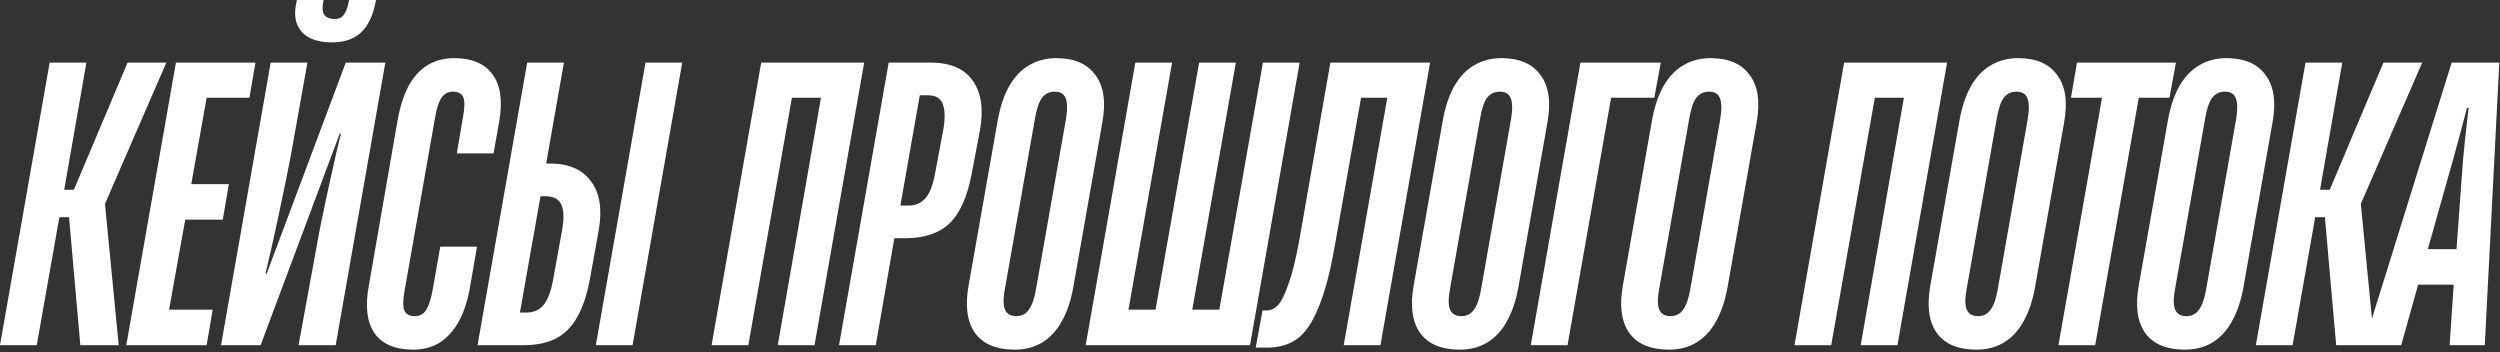 <?xml version="1.0" encoding="UTF-8"?> <svg xmlns="http://www.w3.org/2000/svg" width="667" height="94" viewBox="0 0 667 94" fill="none"><rect x="0" y="0" width="667" height="94" fill="#333333" stroke="none"/><path d="M-2.3906e-06 92.101L13.25 16.697H23.052L17.128 50.629H19.713L34.04 16.697H44.381L28.007 54.399L31.67 92.101H21.436L18.42 57.954H15.835L9.803 92.101H-2.3906e-06ZM33.692 92.101L46.942 16.697H68.163L66.547 26.068H55.129L51.035 49.12H61.053L59.437 58.6H49.419L45.111 82.622H56.744L55.129 92.101H33.692ZM58.969 92.101L72.218 16.697H82.021L77.497 42.011C76.635 46.463 75.522 51.885 74.157 58.277C72.793 64.668 71.68 69.588 70.818 73.034H71.141L92.254 16.697H102.811L89.561 92.101H79.651L84.606 65.063C85.037 62.406 86.042 57.451 87.622 50.198C89.202 42.945 90.315 38.097 90.962 35.656H90.638L69.525 92.101H58.969ZM88.592 11.311C84.929 11.311 82.236 10.377 80.513 8.51C78.789 6.571 78.322 3.914 79.112 0.539L79.22 -5.07301e-05H86.33L86.222 0.646C85.935 2.154 86.042 3.267 86.545 3.986C87.048 4.704 87.981 5.063 89.346 5.063C90.351 5.063 91.105 4.74 91.608 4.093C92.183 3.447 92.649 2.298 93.008 0.646L93.116 -5.07301e-05H100.333L100.118 0.969C99.4 4.488 98.071 7.11 96.132 8.833C94.265 10.485 91.752 11.311 88.592 11.311ZM110.244 93.286C105.432 93.286 101.985 91.814 99.902 88.87C97.892 85.925 97.389 81.724 98.394 76.266L106.15 31.67C106.797 28.223 107.766 25.278 109.059 22.837C110.423 20.395 112.111 18.564 114.122 17.343C116.204 16.122 118.538 15.512 121.123 15.512C125.935 15.512 129.382 16.984 131.465 19.928C133.547 22.801 134.122 26.966 133.188 32.424L131.68 40.934H121.877L123.493 31.454C123.996 28.797 124.032 26.966 123.601 25.961C123.17 24.955 122.237 24.453 120.8 24.453C119.579 24.453 118.574 24.991 117.784 26.068C117.066 27.145 116.491 28.941 116.061 31.454L107.981 77.343C107.479 79.929 107.443 81.76 107.874 82.837C108.305 83.843 109.238 84.345 110.675 84.345C111.967 84.345 112.973 83.807 113.691 82.729C114.409 81.58 114.983 79.821 115.414 77.451L117.461 65.817H127.263L125.325 77.02C124.678 80.539 123.673 83.519 122.308 85.961C120.944 88.331 119.256 90.162 117.245 91.455C115.235 92.676 112.901 93.286 110.244 93.286ZM127.405 92.101L140.655 16.697H150.457L145.717 43.627H146.687C151.714 43.627 155.376 45.207 157.674 48.367C160.044 51.526 160.726 55.907 159.721 61.508L157.351 74.65C156.561 78.816 155.412 82.191 153.904 84.776C152.468 87.29 150.565 89.157 148.195 90.377C145.897 91.527 143.024 92.101 139.577 92.101H127.405ZM140.439 83.376C142.378 83.376 143.886 82.729 144.963 81.437C146.112 80.072 146.974 77.846 147.549 74.758L150.026 61.078C150.529 58.061 150.421 55.871 149.703 54.507C149.057 53.07 147.656 52.352 145.502 52.352H144.209L138.716 83.376H140.439ZM158.967 92.101L172.217 16.697H182.019L168.77 92.101H158.967ZM189.845 92.101L203.095 16.697H230.563L217.314 92.101H207.511L219.037 26.068H211.281L199.648 92.101H189.845ZM223.853 92.101L237.102 16.697H248.198C253.584 16.697 257.39 18.348 259.616 21.652C261.842 24.883 262.453 29.264 261.447 34.794L259.293 46.104C258.144 52.352 256.169 56.84 253.368 59.569C250.567 62.227 246.618 63.555 241.519 63.555H238.61L233.655 92.101H223.853ZM242.596 54.83C244.32 54.83 245.756 54.183 246.905 52.891C248.054 51.598 248.916 49.372 249.49 46.212L251.752 34.147C252.183 31.49 252.111 29.372 251.537 27.792C250.962 26.212 249.67 25.422 247.659 25.422H245.397L240.226 54.83H242.596ZM270.72 93.286C265.836 93.286 262.317 91.814 260.163 88.87C258.009 85.853 257.434 81.58 258.439 76.051L266.195 32.101C266.842 28.51 267.847 25.494 269.211 23.052C270.648 20.539 272.407 18.672 274.49 17.451C276.644 16.158 279.086 15.512 281.815 15.512C286.626 15.512 290.109 17.02 292.264 20.036C294.49 22.98 295.1 27.217 294.095 32.747L286.339 76.697C285.693 80.288 284.651 83.34 283.215 85.853C281.851 88.295 280.091 90.162 277.937 91.455C275.854 92.676 273.448 93.286 270.72 93.286ZM271.15 84.345C272.587 84.345 273.7 83.771 274.49 82.622C275.352 81.473 275.998 79.606 276.429 77.02L284.4 31.777C284.831 29.192 284.795 27.325 284.292 26.176C283.861 25.027 282.892 24.453 281.384 24.453C279.948 24.453 278.799 25.027 277.937 26.176C277.147 27.325 276.536 29.192 276.106 31.777L268.134 76.912C267.632 79.498 267.632 81.401 268.134 82.622C268.637 83.771 269.642 84.345 271.15 84.345ZM289.659 92.101L302.909 16.697H312.711L301.077 82.622H308.295L319.929 16.697H329.731L318.097 82.622H325.315L336.948 16.697H346.751L333.501 92.101H289.659ZM335.017 92.747L336.848 82.837H337.925C339.003 82.837 340.008 82.37 340.942 81.437C341.875 80.431 342.809 78.564 343.742 75.835C344.748 73.106 345.717 69.192 346.651 64.094L354.945 16.697H381.552L368.303 92.101H358.5L370.134 26.068H363.132L356.023 66.14C354.802 72.963 353.365 78.313 351.714 82.191C350.134 86.069 348.267 88.798 346.112 90.377C343.958 91.957 341.265 92.747 338.033 92.747H335.017ZM389.469 93.286C384.586 93.286 381.067 91.814 378.912 88.87C376.758 85.853 376.183 81.58 377.189 76.051L384.945 32.101C385.591 28.51 386.596 25.494 387.961 23.052C389.397 20.539 391.157 18.672 393.239 17.451C395.394 16.158 397.835 15.512 400.564 15.512C405.376 15.512 408.859 17.02 411.013 20.036C413.239 22.98 413.85 27.217 412.844 32.747L405.088 76.697C404.442 80.288 403.401 83.34 401.965 85.853C400.6 88.295 398.841 90.162 396.686 91.455C394.604 92.676 392.198 93.286 389.469 93.286ZM389.9 84.345C391.336 84.345 392.449 83.771 393.239 82.622C394.101 81.473 394.747 79.606 395.178 77.02L403.149 31.777C403.58 29.192 403.544 27.325 403.042 26.176C402.611 25.027 401.641 24.453 400.133 24.453C398.697 24.453 397.548 25.027 396.686 26.176C395.896 27.325 395.286 29.192 394.855 31.777L386.884 76.912C386.381 79.498 386.381 81.401 386.884 82.622C387.386 83.771 388.392 84.345 389.9 84.345ZM408.408 92.101L421.658 16.697H443.094L441.371 26.068H429.845L418.211 92.101H408.408ZM445.282 93.286C440.398 93.286 436.879 91.814 434.725 88.87C432.571 85.853 431.996 81.58 433.002 76.051L440.757 32.101C441.404 28.51 442.409 25.494 443.774 23.052C445.21 20.539 446.969 18.672 449.052 17.451C451.206 16.158 453.648 15.512 456.377 15.512C461.188 15.512 464.671 17.02 466.826 20.036C469.052 22.98 469.662 27.217 468.657 32.747L460.901 76.697C460.255 80.288 459.214 83.34 457.777 85.853C456.413 88.295 454.653 90.162 452.499 91.455C450.416 92.676 448.011 93.286 445.282 93.286ZM445.713 84.345C447.149 84.345 448.262 83.771 449.052 82.622C449.914 81.473 450.56 79.606 450.991 77.02L458.962 31.777C459.393 29.192 459.357 27.325 458.854 26.176C458.424 25.027 457.454 24.453 455.946 24.453C454.51 24.453 453.361 25.027 452.499 26.176C451.709 27.325 451.099 29.192 450.668 31.777L442.696 76.912C442.194 79.498 442.194 81.401 442.696 82.622C443.199 83.771 444.204 84.345 445.713 84.345ZM478.768 92.101L492.017 16.697H519.486L506.236 92.101H496.434L507.96 26.068H500.204L488.57 92.101H478.768ZM527.318 93.286C522.434 93.286 518.915 91.814 516.761 88.87C514.607 85.853 514.032 81.58 515.037 76.051L522.793 32.101C523.44 28.51 524.445 25.494 525.81 23.052C527.246 20.539 529.005 18.672 531.088 17.451C533.242 16.158 535.684 15.512 538.413 15.512C543.224 15.512 546.707 17.02 548.862 20.036C551.088 22.98 551.698 27.217 550.693 32.747L542.937 76.697C542.291 80.288 541.249 83.34 539.813 85.853C538.449 88.295 536.689 90.162 534.535 91.455C532.452 92.676 530.047 93.286 527.318 93.286ZM527.748 84.345C529.185 84.345 530.298 83.771 531.088 82.622C531.95 81.473 532.596 79.606 533.027 77.02L540.998 31.777C541.429 29.192 541.393 27.325 540.89 26.176C540.46 25.027 539.49 24.453 537.982 24.453C536.546 24.453 535.397 25.027 534.535 26.176C533.745 27.325 533.135 29.192 532.704 31.777L524.732 76.912C524.23 79.498 524.23 81.401 524.732 82.622C525.235 83.771 526.24 84.345 527.748 84.345ZM549.191 92.101L560.825 26.068H552.53L554.146 16.697H580.537L578.814 26.068H570.627L558.993 92.101H549.191ZM582.92 93.286C578.037 93.286 574.518 91.814 572.363 88.87C570.209 85.853 569.634 81.58 570.64 76.051L578.396 32.101C579.042 28.51 580.047 25.494 581.412 23.052C582.848 20.539 584.608 18.672 586.69 17.451C588.845 16.158 591.286 15.512 594.015 15.512C598.827 15.512 602.31 17.02 604.464 20.036C606.69 22.98 607.301 27.217 606.295 32.747L598.539 76.697C597.893 80.288 596.852 83.34 595.416 85.853C594.051 88.295 592.292 90.162 590.137 91.455C588.055 92.676 585.649 93.286 582.92 93.286ZM583.351 84.345C584.787 84.345 585.9 83.771 586.69 82.622C587.552 81.473 588.198 79.606 588.629 77.02L596.6 31.777C597.031 29.192 596.995 27.325 596.493 26.176C596.062 25.027 595.092 24.453 593.584 24.453C592.148 24.453 590.999 25.027 590.137 26.176C589.347 27.325 588.737 29.192 588.306 31.777L580.335 76.912C579.832 79.498 579.832 81.401 580.335 82.622C580.837 83.771 581.843 84.345 583.351 84.345ZM601.859 92.101L615.109 16.697H624.912L618.987 50.629H621.572L635.899 16.697H646.24L629.867 54.399L633.529 92.101H623.296L620.28 57.954H617.694L611.662 92.101H601.859ZM630.622 92.101L654.105 16.697H666.816L662.938 92.101H653.566L654.643 75.943H645.164L640.64 92.101H630.622ZM647.749 66.464H655.397L657.121 42.765C657.48 38.887 657.983 34.219 658.629 28.761H658.198C657.121 32.926 655.864 37.594 654.428 42.765L647.749 66.464Z" fill="white"></path></svg> 